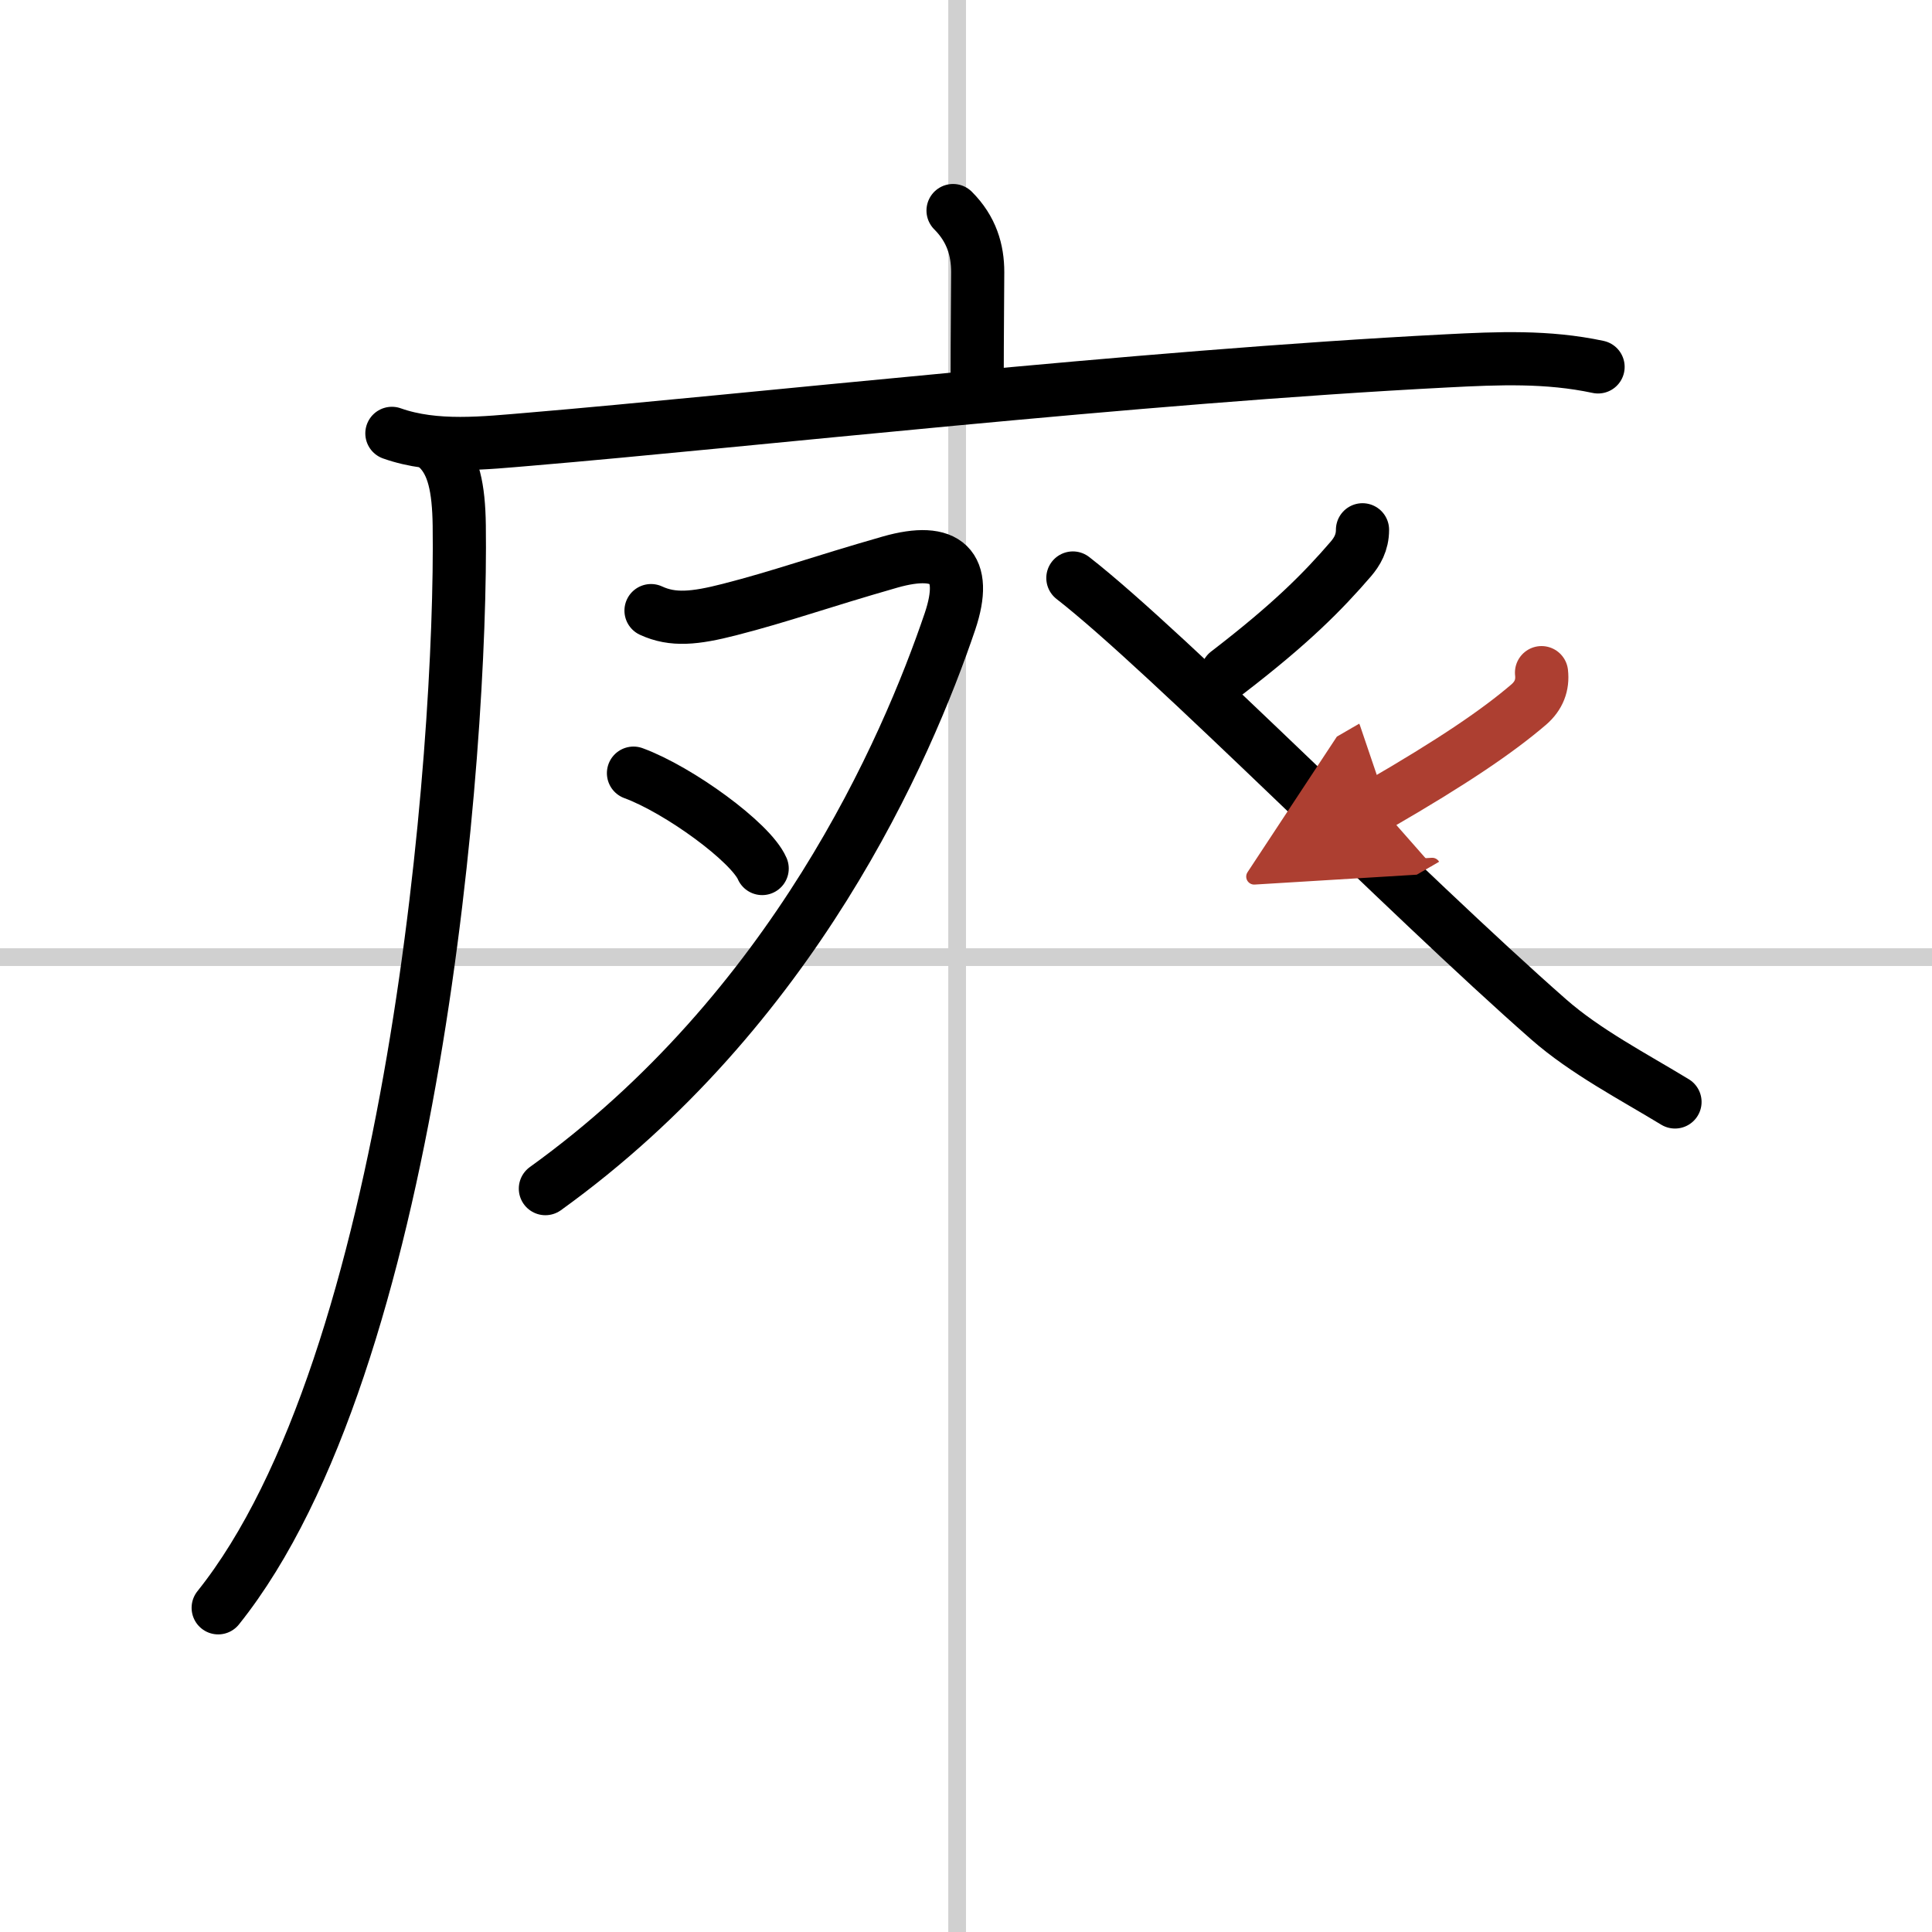 <svg width="400" height="400" viewBox="0 0 109 109" xmlns="http://www.w3.org/2000/svg"><defs><marker id="a" markerWidth="4" orient="auto" refX="1" refY="5" viewBox="0 0 10 10"><polyline points="0 0 10 5 0 10 1 5" fill="#ad3f31" stroke="#ad3f31"/></marker></defs><g fill="none" stroke="#000" stroke-linecap="round" stroke-linejoin="round" stroke-width="3"><rect width="100%" height="100%" fill="#fff" stroke="#fff"/><line x1="54" x2="54" y2="109" stroke="#d0d0d0" stroke-width="1"/><line x2="109" y1="54" y2="54" stroke="#d0d0d0" stroke-width="1"/><path d="m53.77 11.88c1.05 1.05 1.39 2.24 1.39 3.47 0 0.75-0.03 3.68-0.03 6.02"/><path d="m22.11 24.45c2.45 0.87 5.24 0.54 7.77 0.33 12.12-1.02 34.21-3.52 51.74-4.42 2.91-0.15 5.68-0.27 8.54 0.34"/><path d="m24.74 25.33c0.84 0.84 1.14 2.17 1.17 4.31 0.17 12.82-2.58 47.3-13.6 61.07"/><path d="m36.73 34.45c1.23 0.57 2.48 0.44 4.43-0.06 2.96-0.76 4.98-1.51 9.06-2.68 3.2-0.91 4.42 0.24 3.38 3.34-2.46 7.26-8.85 21.95-22.83 32.01"/><path d="m35.74 43.62c2.56 0.94 6.62 3.9 7.26 5.38"/><path d="m76.87 29.89c0 0.73-0.31 1.24-0.66 1.65-1.58 1.83-3.35 3.63-6.97 6.41"/><path d="m60.53 32.61c5.37 4.18 18.72 17.77 26.84 24.9 2.07 1.82 4.78 3.23 7.13 4.66"/><path d="m86.97 37.95c0.08 0.7-0.15 1.3-0.71 1.79-1.76 1.51-4.29 3.23-8.49 5.66" marker-end="url(#a)" stroke="#ad3f31"/></g></svg>
